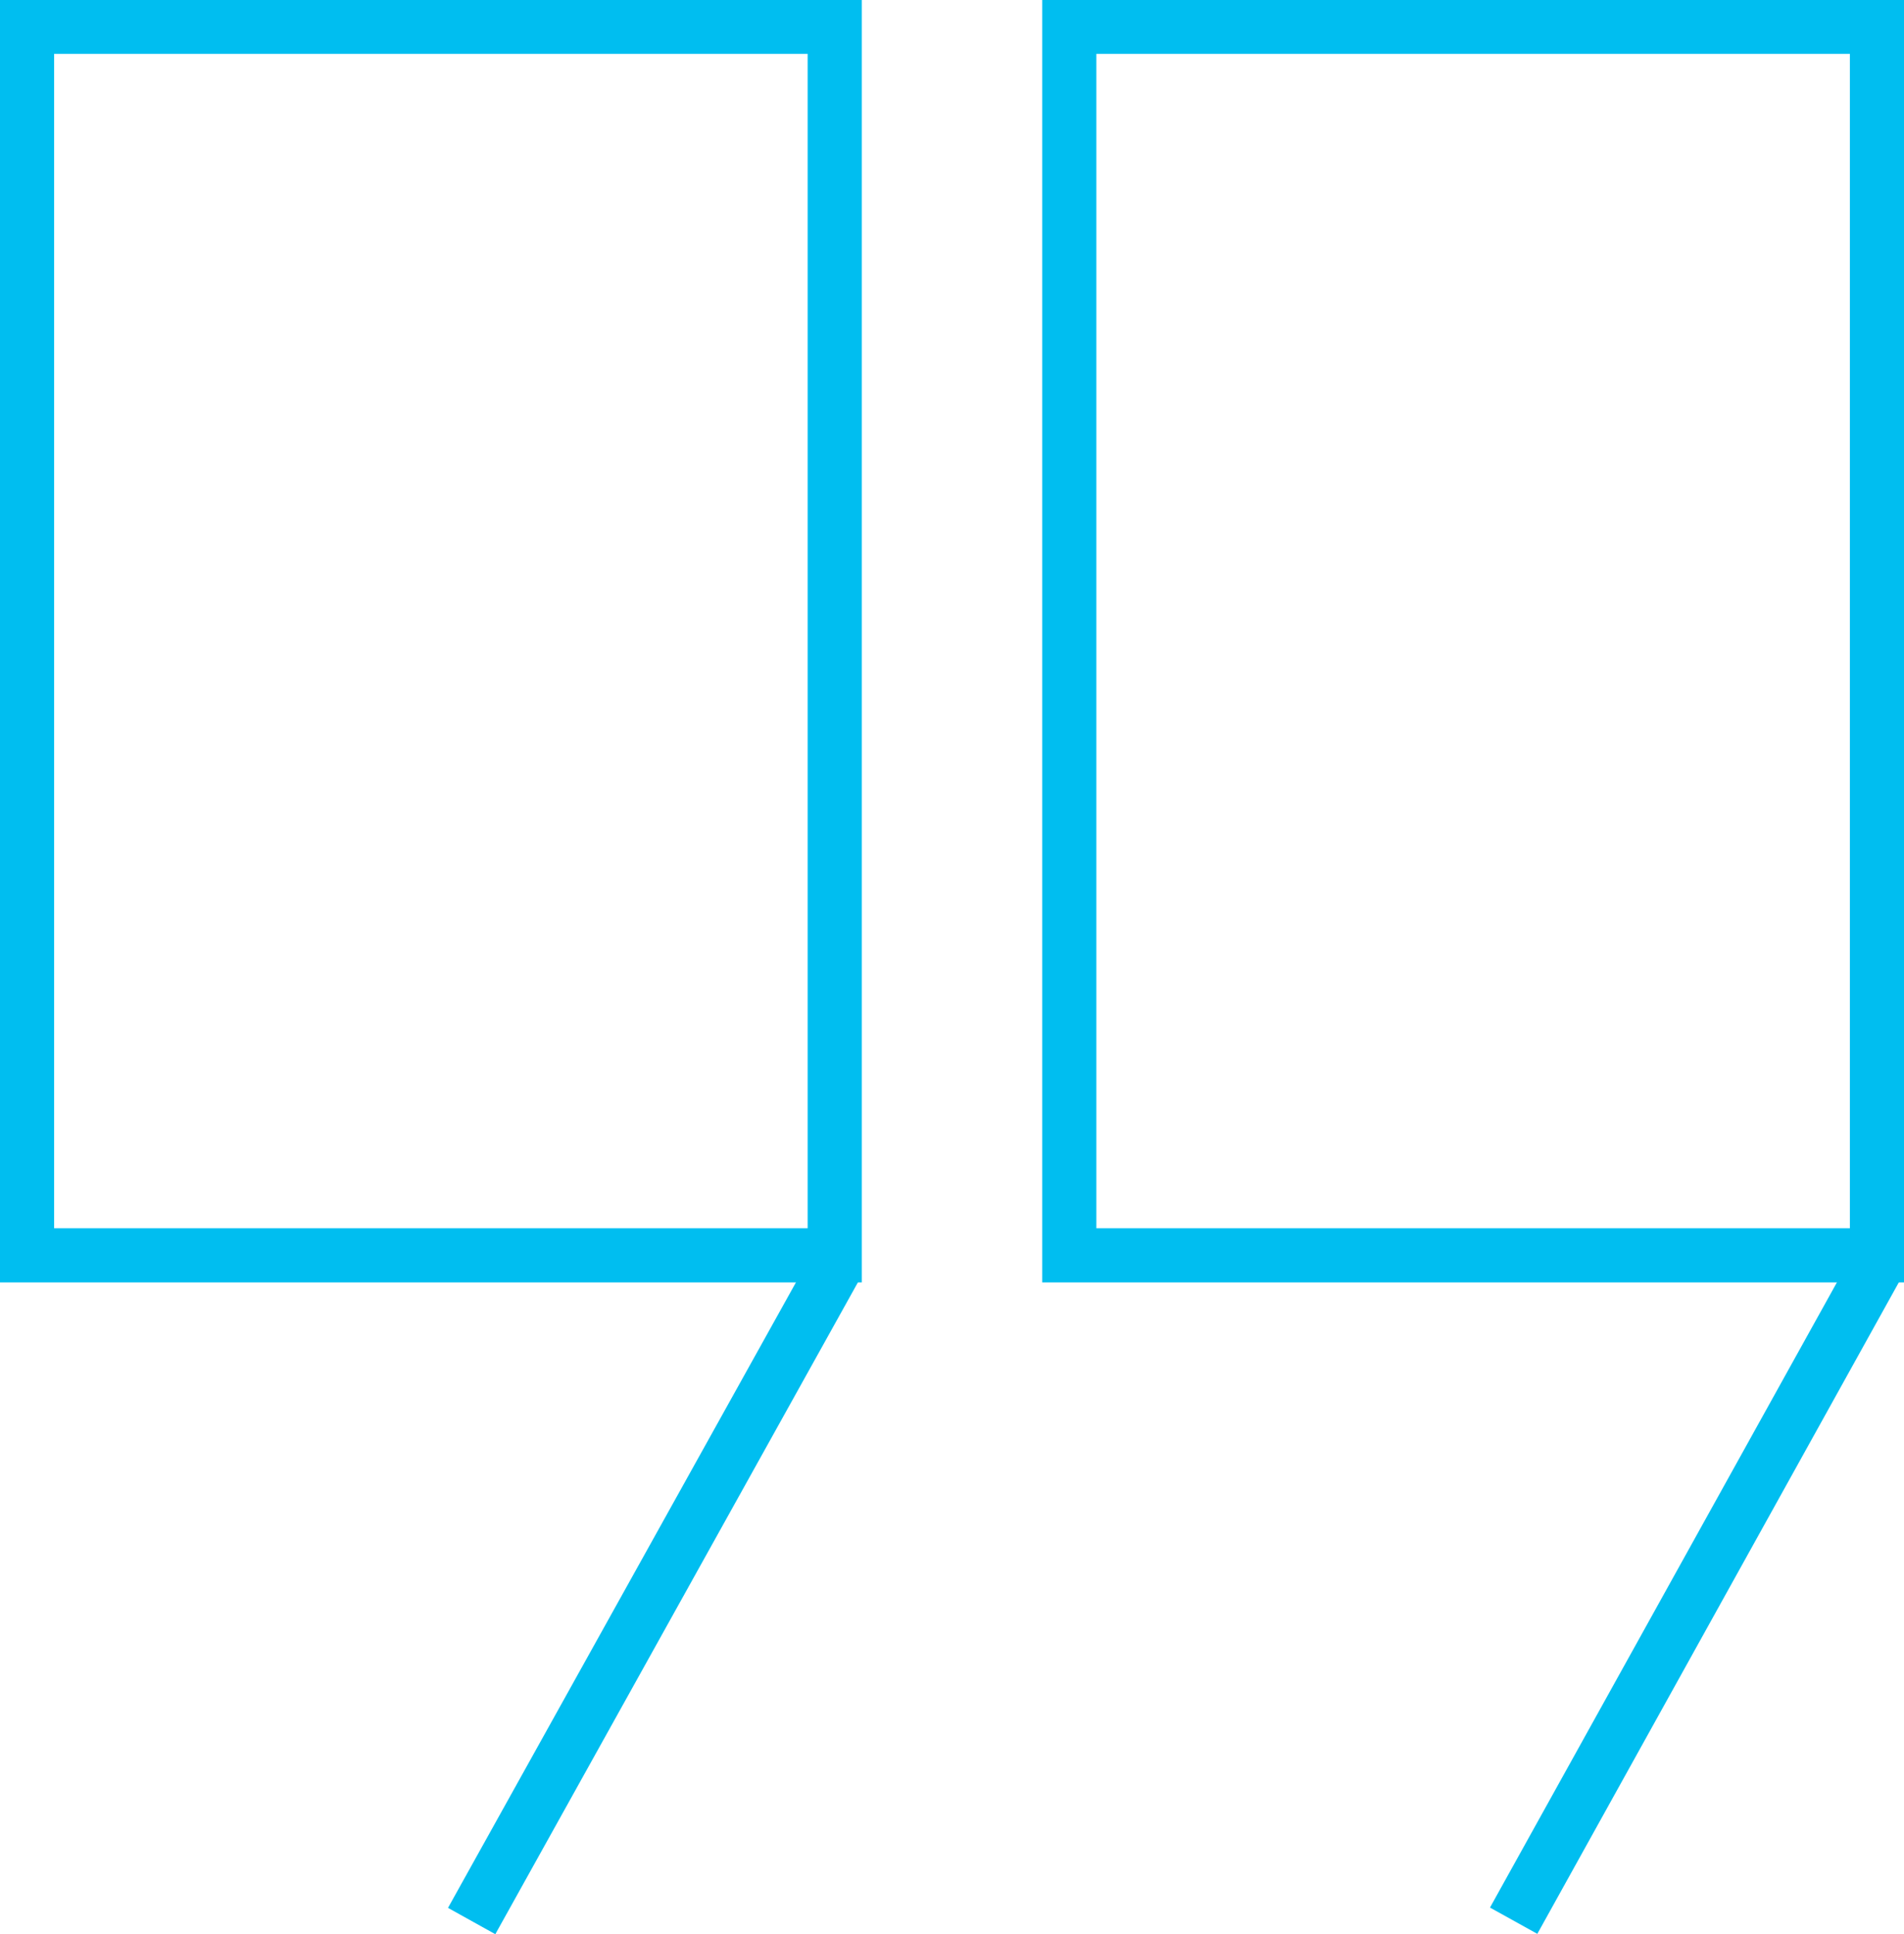 <?xml version="1.0" encoding="UTF-8"?> <svg xmlns="http://www.w3.org/2000/svg" id="Слой_1" data-name="Слой 1" viewBox="0 0 66.48 67.52"> <defs> <style>.cls-1{fill:#00bef0;}</style> </defs> <path class="cls-1" d="M30.09,44.77H0V0H30.09ZM1.89,42.88H28.2v-41H1.89Z"></path> <rect class="cls-1" x="9.76" y="54.72" width="26.09" height="1.89" transform="translate(-36.92 48.53) rotate(-60.91)"></rect> <path class="cls-1" d="M66.48,44.77H36.39V0H66.48Zm-28.2-1.89H64.59v-41H38.28Z"></path> <rect class="cls-1" x="46.13" y="54.69" width="26.13" height="1.89" transform="translate(-18.18 80.39) rotate(-60.97)"></rect> </svg> 
